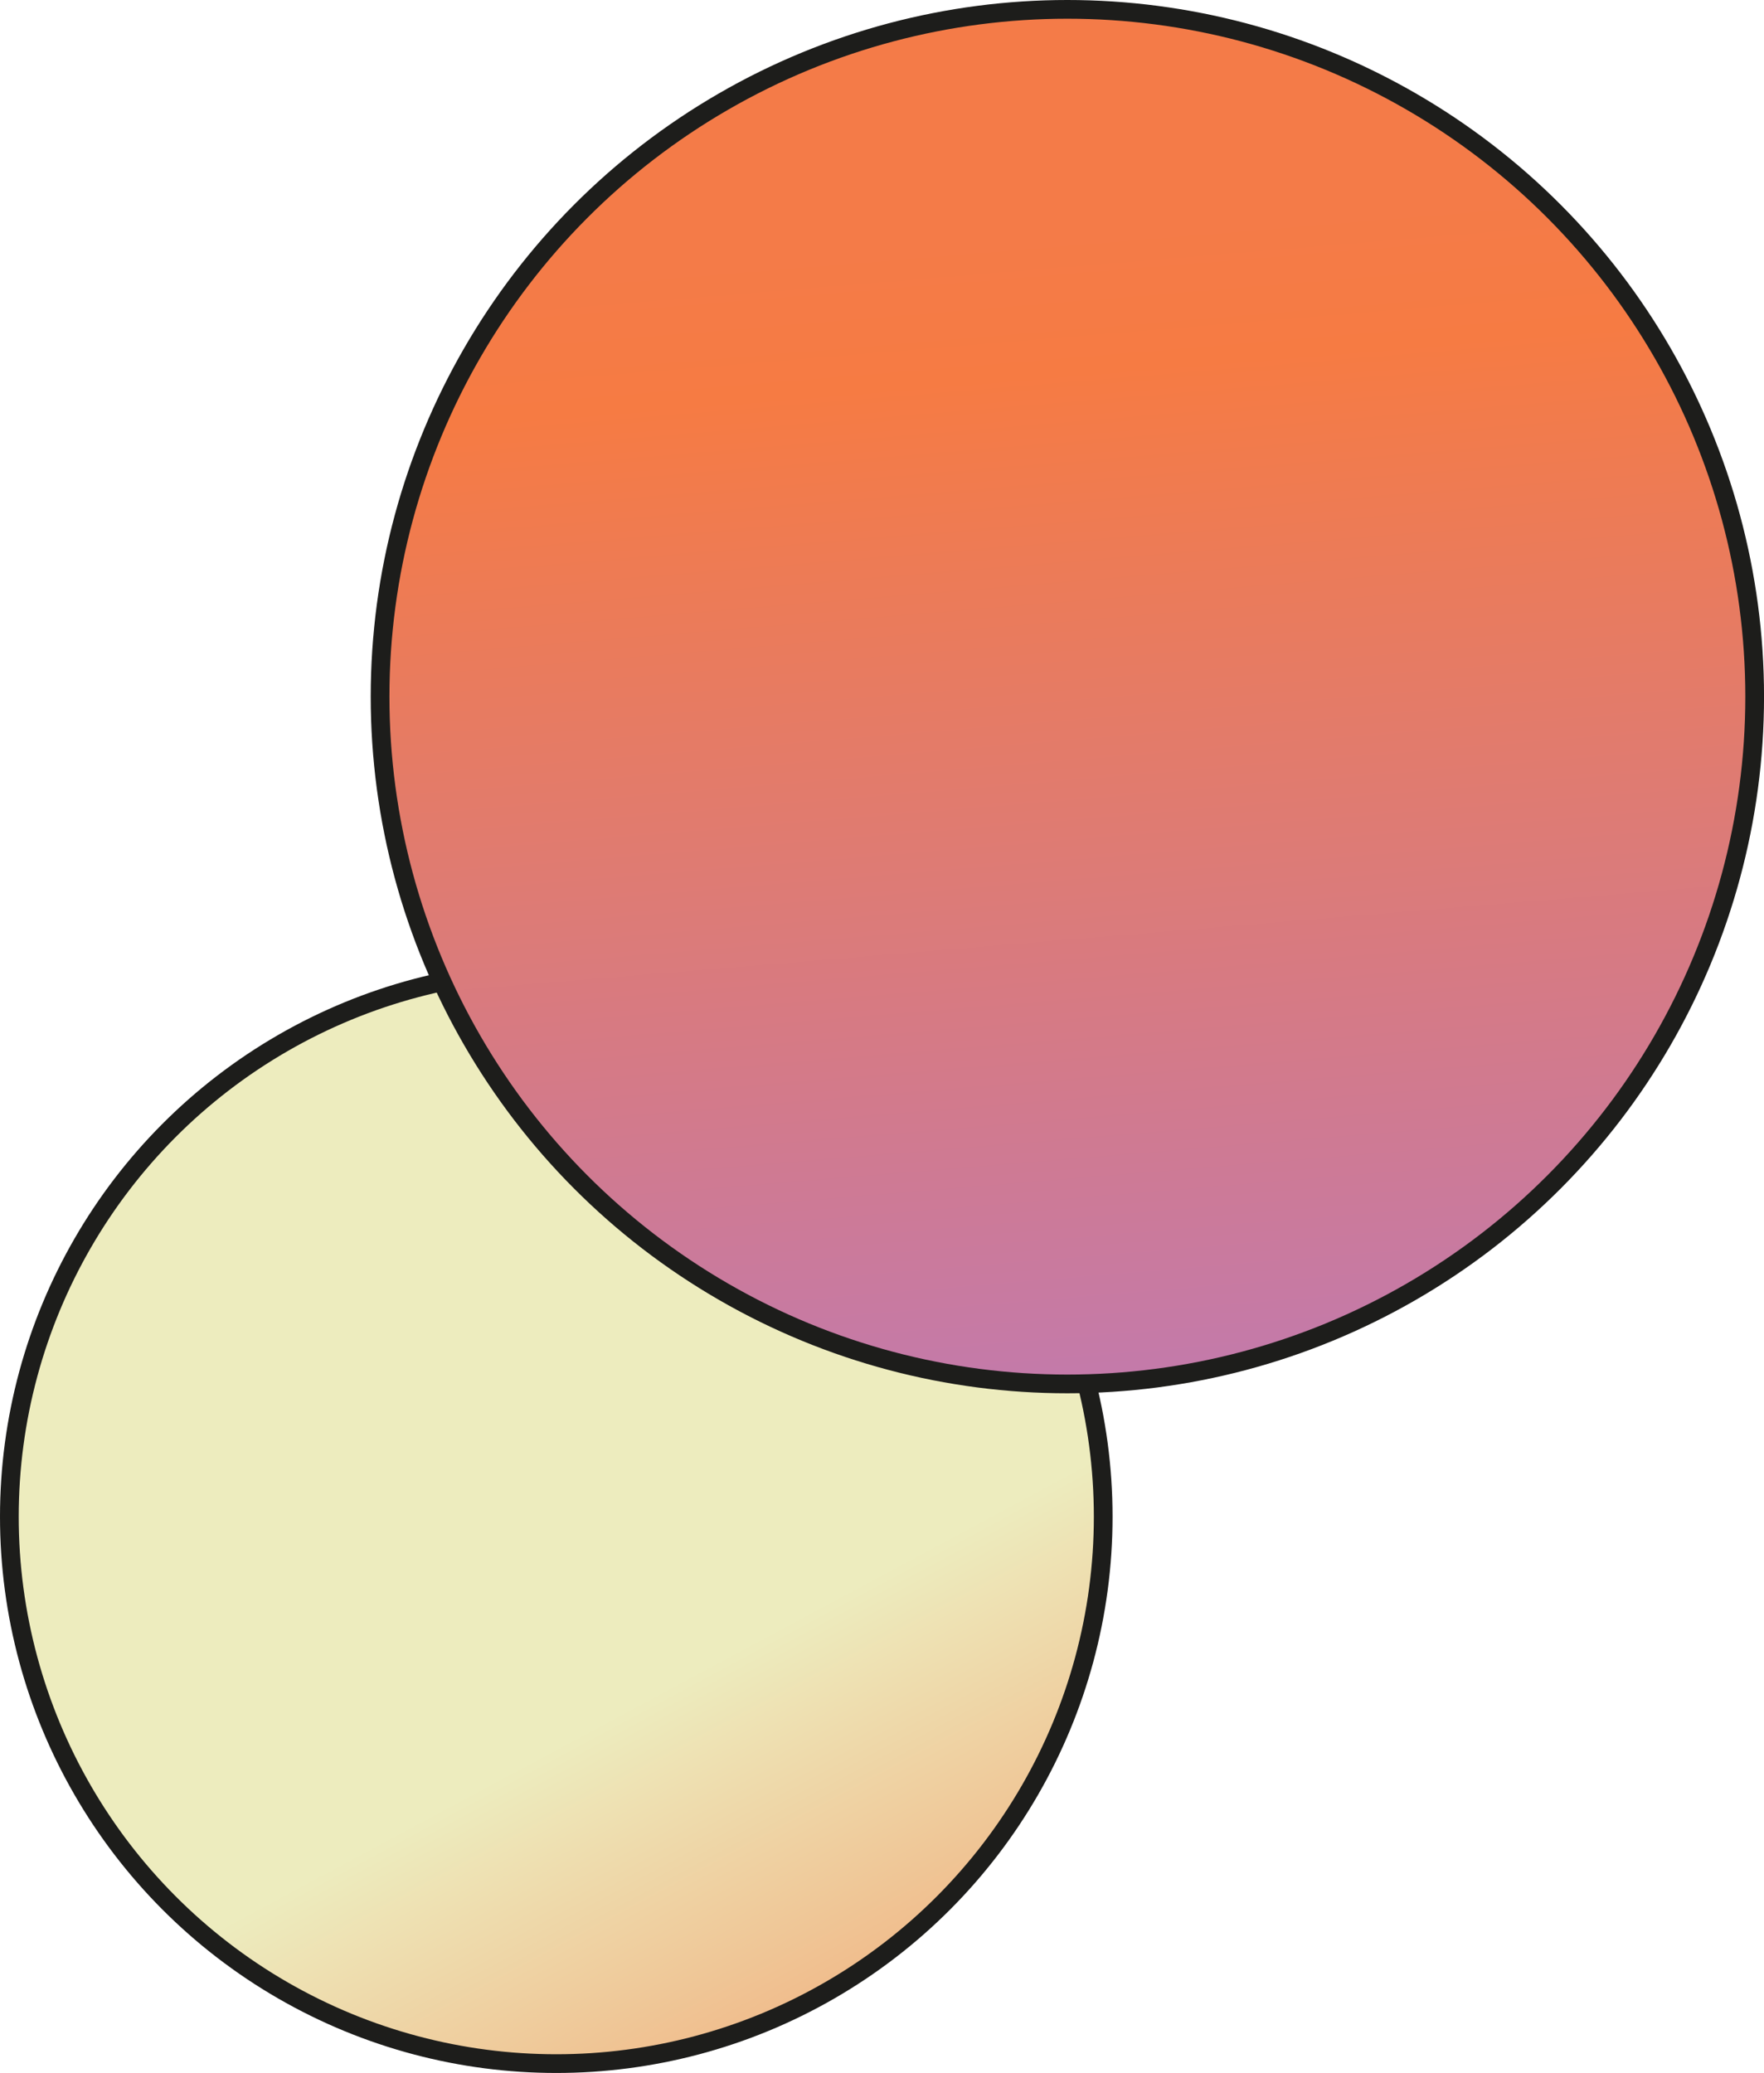 <svg id="Layer_1" data-name="Layer 1" xmlns="http://www.w3.org/2000/svg" xmlns:xlink="http://www.w3.org/1999/xlink" viewBox="0 0 471.22 553.78"><defs><style>.cls-1,.cls-2{stroke:#1d1d1b;stroke-miterlimit:10;stroke-width:5px;}.cls-1{fill:url(#무제_그라디언트_29);}.cls-2{fill:url(#무제_그라디언트_24);}</style><linearGradient id="무제_그라디언트_29" x1="277.6" y1="645.73" x2="174.14" y2="452.8" gradientUnits="userSpaceOnUse"><stop offset="0" stop-color="#f47b48"/><stop offset="1" stop-color="#edecbe"/></linearGradient><linearGradient id="무제_그라디언트_24" x1="274.94" y1="62.8" x2="302.9" y2="401.13" gradientUnits="userSpaceOnUse"><stop offset="0" stop-color="#f47b48"/><stop offset="0.11" stop-color="#f67b43"/><stop offset="1" stop-color="#bd7ab7"/></linearGradient></defs><circle class="cls-1" cx="148.6" cy="405.17" r="146.1"/><circle class="cls-2" cx="285.13" cy="186.1" r="183.6"/></svg>